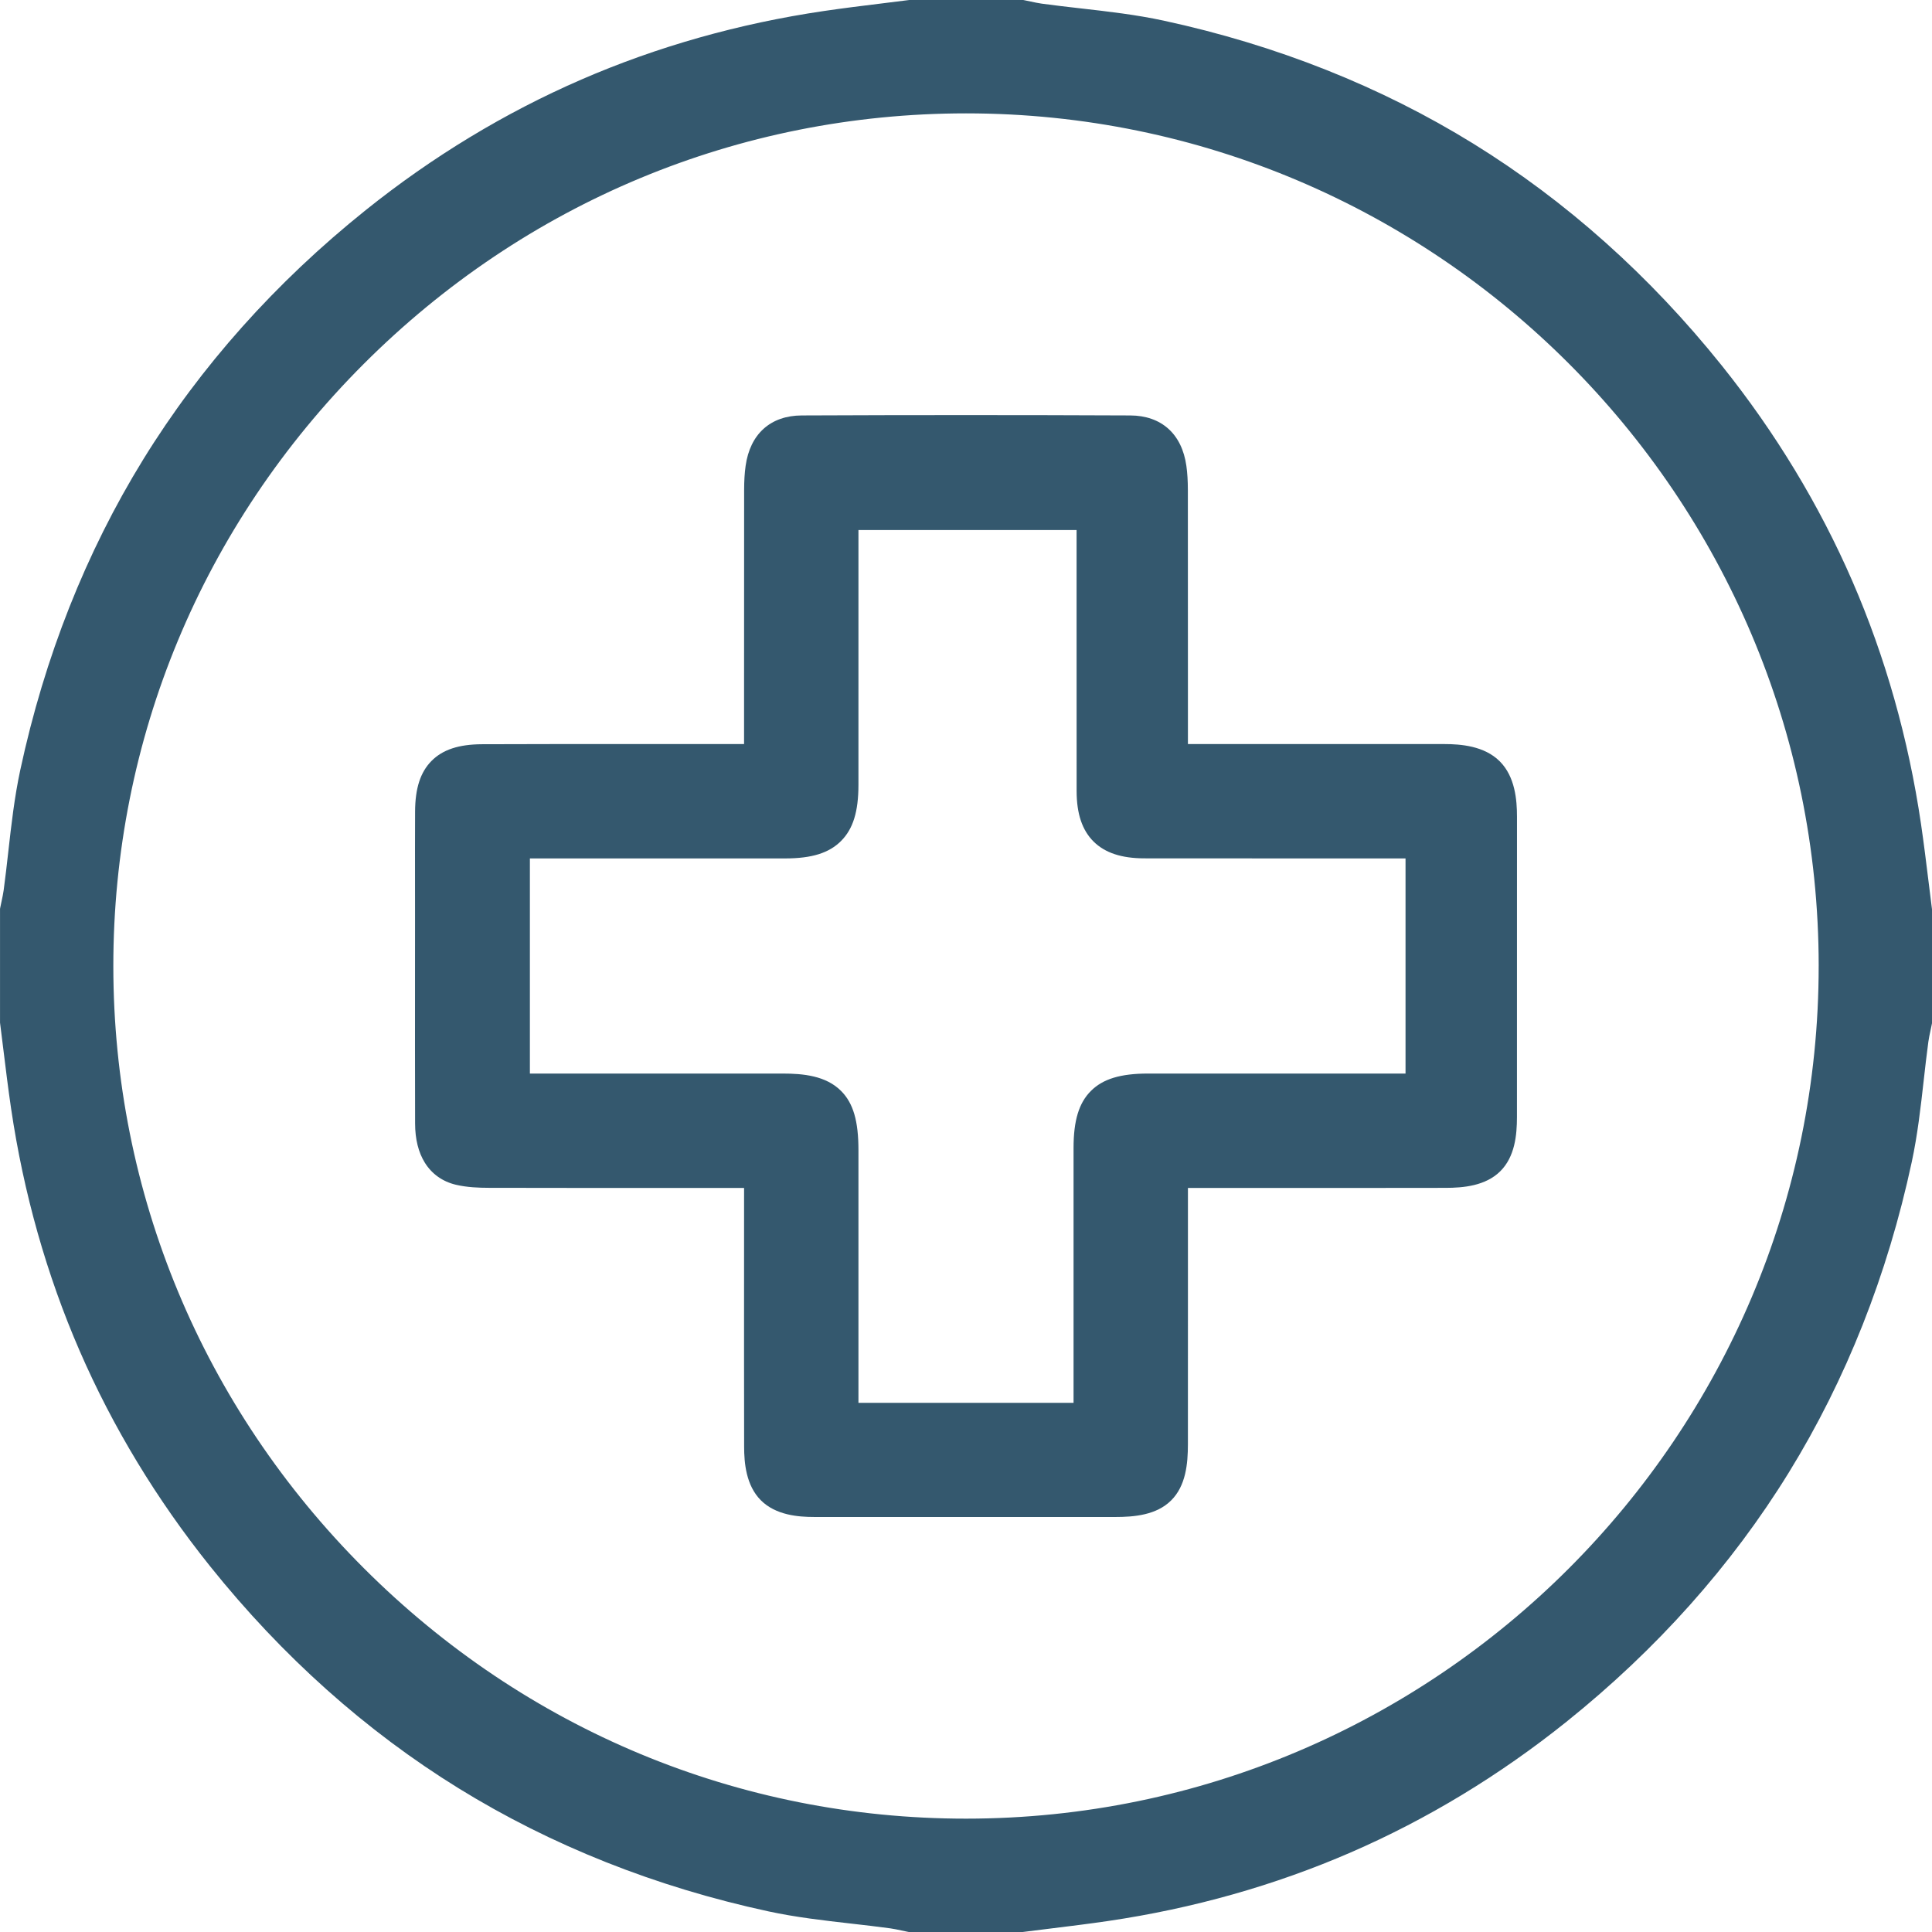 <?xml version="1.0" encoding="UTF-8" standalone="no"?><svg xmlns="http://www.w3.org/2000/svg" xmlns:xlink="http://www.w3.org/1999/xlink" data-name="Layer 1" fill="#000000" height="3088.5" preserveAspectRatio="xMidYMid meet" version="1" viewBox="0.0 -0.0 3088.5 3088.5" width="3088.5" zoomAndPan="magnify"><g id="change1_1"><path d="M3088.3,1452.06c-1.81-14.11-3.57-28.5-5.28-42.42-3.72-30.31-7.57-61.65-12.11-92.51-20.01-135.93-56.91-266.47-109.66-387.99-52.91-121.88-123.15-237.85-208.76-344.7-115.2-143.77-248.84-263.13-397.22-354.78-148.13-91.49-314.66-157.65-494.96-196.64-43.95-9.5-88.96-14.63-132.48-19.59-20.55-2.34-41.8-4.76-62.46-7.6-5.66-.78-11.55-2.04-17.78-3.38-3.06-.66-6.23-1.34-9.45-1.98l-2.4-.48h-182.08l-1.58,.2c-14.11,1.81-28.49,3.57-42.41,5.28-30.32,3.72-61.67,7.57-92.54,12.12-135.94,20.01-266.48,56.9-387.98,109.65-121.89,52.91-237.86,123.15-344.68,208.77-144.15,115.54-263.77,249.61-355.54,398.51-91.57,148.58-157.7,315.65-196.56,496.56-9.3,43.29-14.29,87.61-19.12,130.48-2.28,20.27-4.64,41.23-7.41,61.6-.77,5.65-2.03,11.54-3.37,17.77-.66,3.06-1.34,6.23-1.97,9.45l-.47,2.4v182.08l.2,1.58c1.8,14.1,3.57,28.48,5.27,42.39,3.72,30.32,7.57,61.67,12.11,92.55,20.01,135.92,56.9,266.46,109.66,387.99,52.91,121.87,123.15,237.85,208.76,344.69,115.19,143.77,248.84,263.13,397.22,354.78,148.13,91.49,314.66,157.65,494.96,196.64,43.95,9.5,88.96,14.63,132.48,19.59,20.55,2.34,41.8,4.76,62.46,7.6,5.66,.78,11.55,2.04,17.79,3.38,3.06,.66,6.23,1.34,9.45,1.98l2.4,.48h182.08l1.58-.2c14.11-1.81,28.5-3.57,42.42-5.28,30.31-3.72,61.66-7.57,92.53-12.11,135.94-20.01,266.48-56.9,387.98-109.65,121.89-52.91,237.86-123.15,344.68-208.77,144.15-115.54,263.78-249.62,355.54-398.51,91.57-148.58,157.71-315.65,196.56-496.56,9.3-43.29,14.29-87.61,19.11-130.48,2.28-20.27,4.64-41.23,7.41-61.6,.77-5.64,2.03-11.53,3.37-17.75,.66-3.07,1.34-6.24,1.98-9.47l.47-2.4v-182.08l-.2-1.58Zm-180.96,91.92c.28,751.45-611.08,1363.03-1362.8,1363.31h-.51c-362.3,0-703.99-142.09-962.14-400.12-258.28-258.16-400.59-600.03-400.72-962.63-.13-362.49,141.97-704.35,400.14-962.61,258.17-258.26,600.05-400.57,962.68-400.7h.5c751.23,0,1362.59,611.24,1362.87,1362.75Z" fill="#34586e"/></g><g id="change1_2"><path d="M2425.05,1305.29c0-26.1-2.87-63.65-27.6-88.3-24.71-24.64-62.37-27.51-88.55-27.52-93.78-.05-189.13-.03-281.34-.01-38.73,0-77.46,.02-116.2,.02h-12.35v-97.72c.02-100.99,.03-205.42-.09-308.14-.02-15.02-.77-27.37-2.38-38.85-7.14-51.02-39.82-80.41-89.66-80.63-174.26-.76-350.99-.76-525.28,0-49.85,.22-82.53,29.6-89.67,80.62-1.61,11.49-2.36,23.83-2.38,38.85-.11,102.66-.1,207.04-.09,307.98v97.89s-18.27,0-18.27,0c-38.56,0-77.14-.02-115.71-.04-93.36-.06-189.9-.12-284.88,.29-37.33,.16-63.05,8.69-80.92,26.83-17.68,17.94-25.98,43.65-26.14,80.92-.17,39.57-.13,79.76-.1,118.63,.02,16.85,.03,33.71,.03,50.57,0,30.9-.02,61.8-.04,92.7-.04,77.56-.09,157.76,.13,236.66,.07,25.06,5.3,46.12,15.54,62.59,11.26,18.12,28.48,30.34,49.79,35.34,18.04,4.24,36.78,4.85,52.73,4.89,101.17,.24,204.01,.21,303.47,.19,30.38,0,60.76-.02,91.15-.02h13.23v13.36c0,38.82-.02,77.63-.03,116.45-.04,93.11-.07,189.38,.11,284.08,.05,25.25,2.88,61.59,26.8,85.5,23.88,23.87,60.07,26.64,85.21,26.65,47.76,.02,95.95,.03,143.88,.03,41.84,0,83.49,0,124.49,0,70.74,0,141.48-.01,212.22,0h.1c31.28,0,66.41-3.16,89.89-26.48,23.6-23.44,26.81-58.58,26.84-89.87,.08-93.63,.07-188.82,.05-280.87,0-38.89-.01-77.78-.01-116.67v-12.17h14.42c38.77,0,77.55,0,116.32,.02,92.17,.03,187.49,.05,281.24-.13,28.24-.05,63.67-3.12,87.26-26.49,23.65-23.43,26.7-58.55,26.72-86.53,.09-147.88,.07-298.23,.06-443.63v-36.97Zm-708.87,937.29h-343.86v-123.26c0-93.51,0-187.02,0-280.53,0-46.72-8.22-74.99-27.5-94.55-24.37-24.71-61.08-28.05-93.77-28.05-100.84,0-201.68,0-303.29,0h-100.67s0-343.89,0-343.89h7.58c39.07,0,78.14,0,117.21,.01,92.81,.01,188.79,.03,283.19-.02,42.69-.02,70.3-8.65,89.52-27.96,19.17-19.27,27.72-46.94,27.73-89.73,.02-101.54,.02-203.08,.01-305.46v-101.85s348.7,0,348.7,0v5.16c0,39.56,0,79.13-.01,118.69-.01,96.22-.03,195.71,.07,293.58,.04,36.17,8.9,62.53,27.1,80.59,18.15,18.01,44.66,26.8,81.03,26.85,96.39,.15,194.38,.15,289.15,.14,39.07,0,78.13,0,117.2,0h11.31v343.89h-127.9c-94.59-.02-189.18-.02-283.77,0-43.91,.01-72.05,8.57-91.25,27.75-19.21,19.18-27.77,47.29-27.78,91.14,0,92.33,0,184.66,0,276.99v130.5Z" fill="#34586e"/></g></svg>